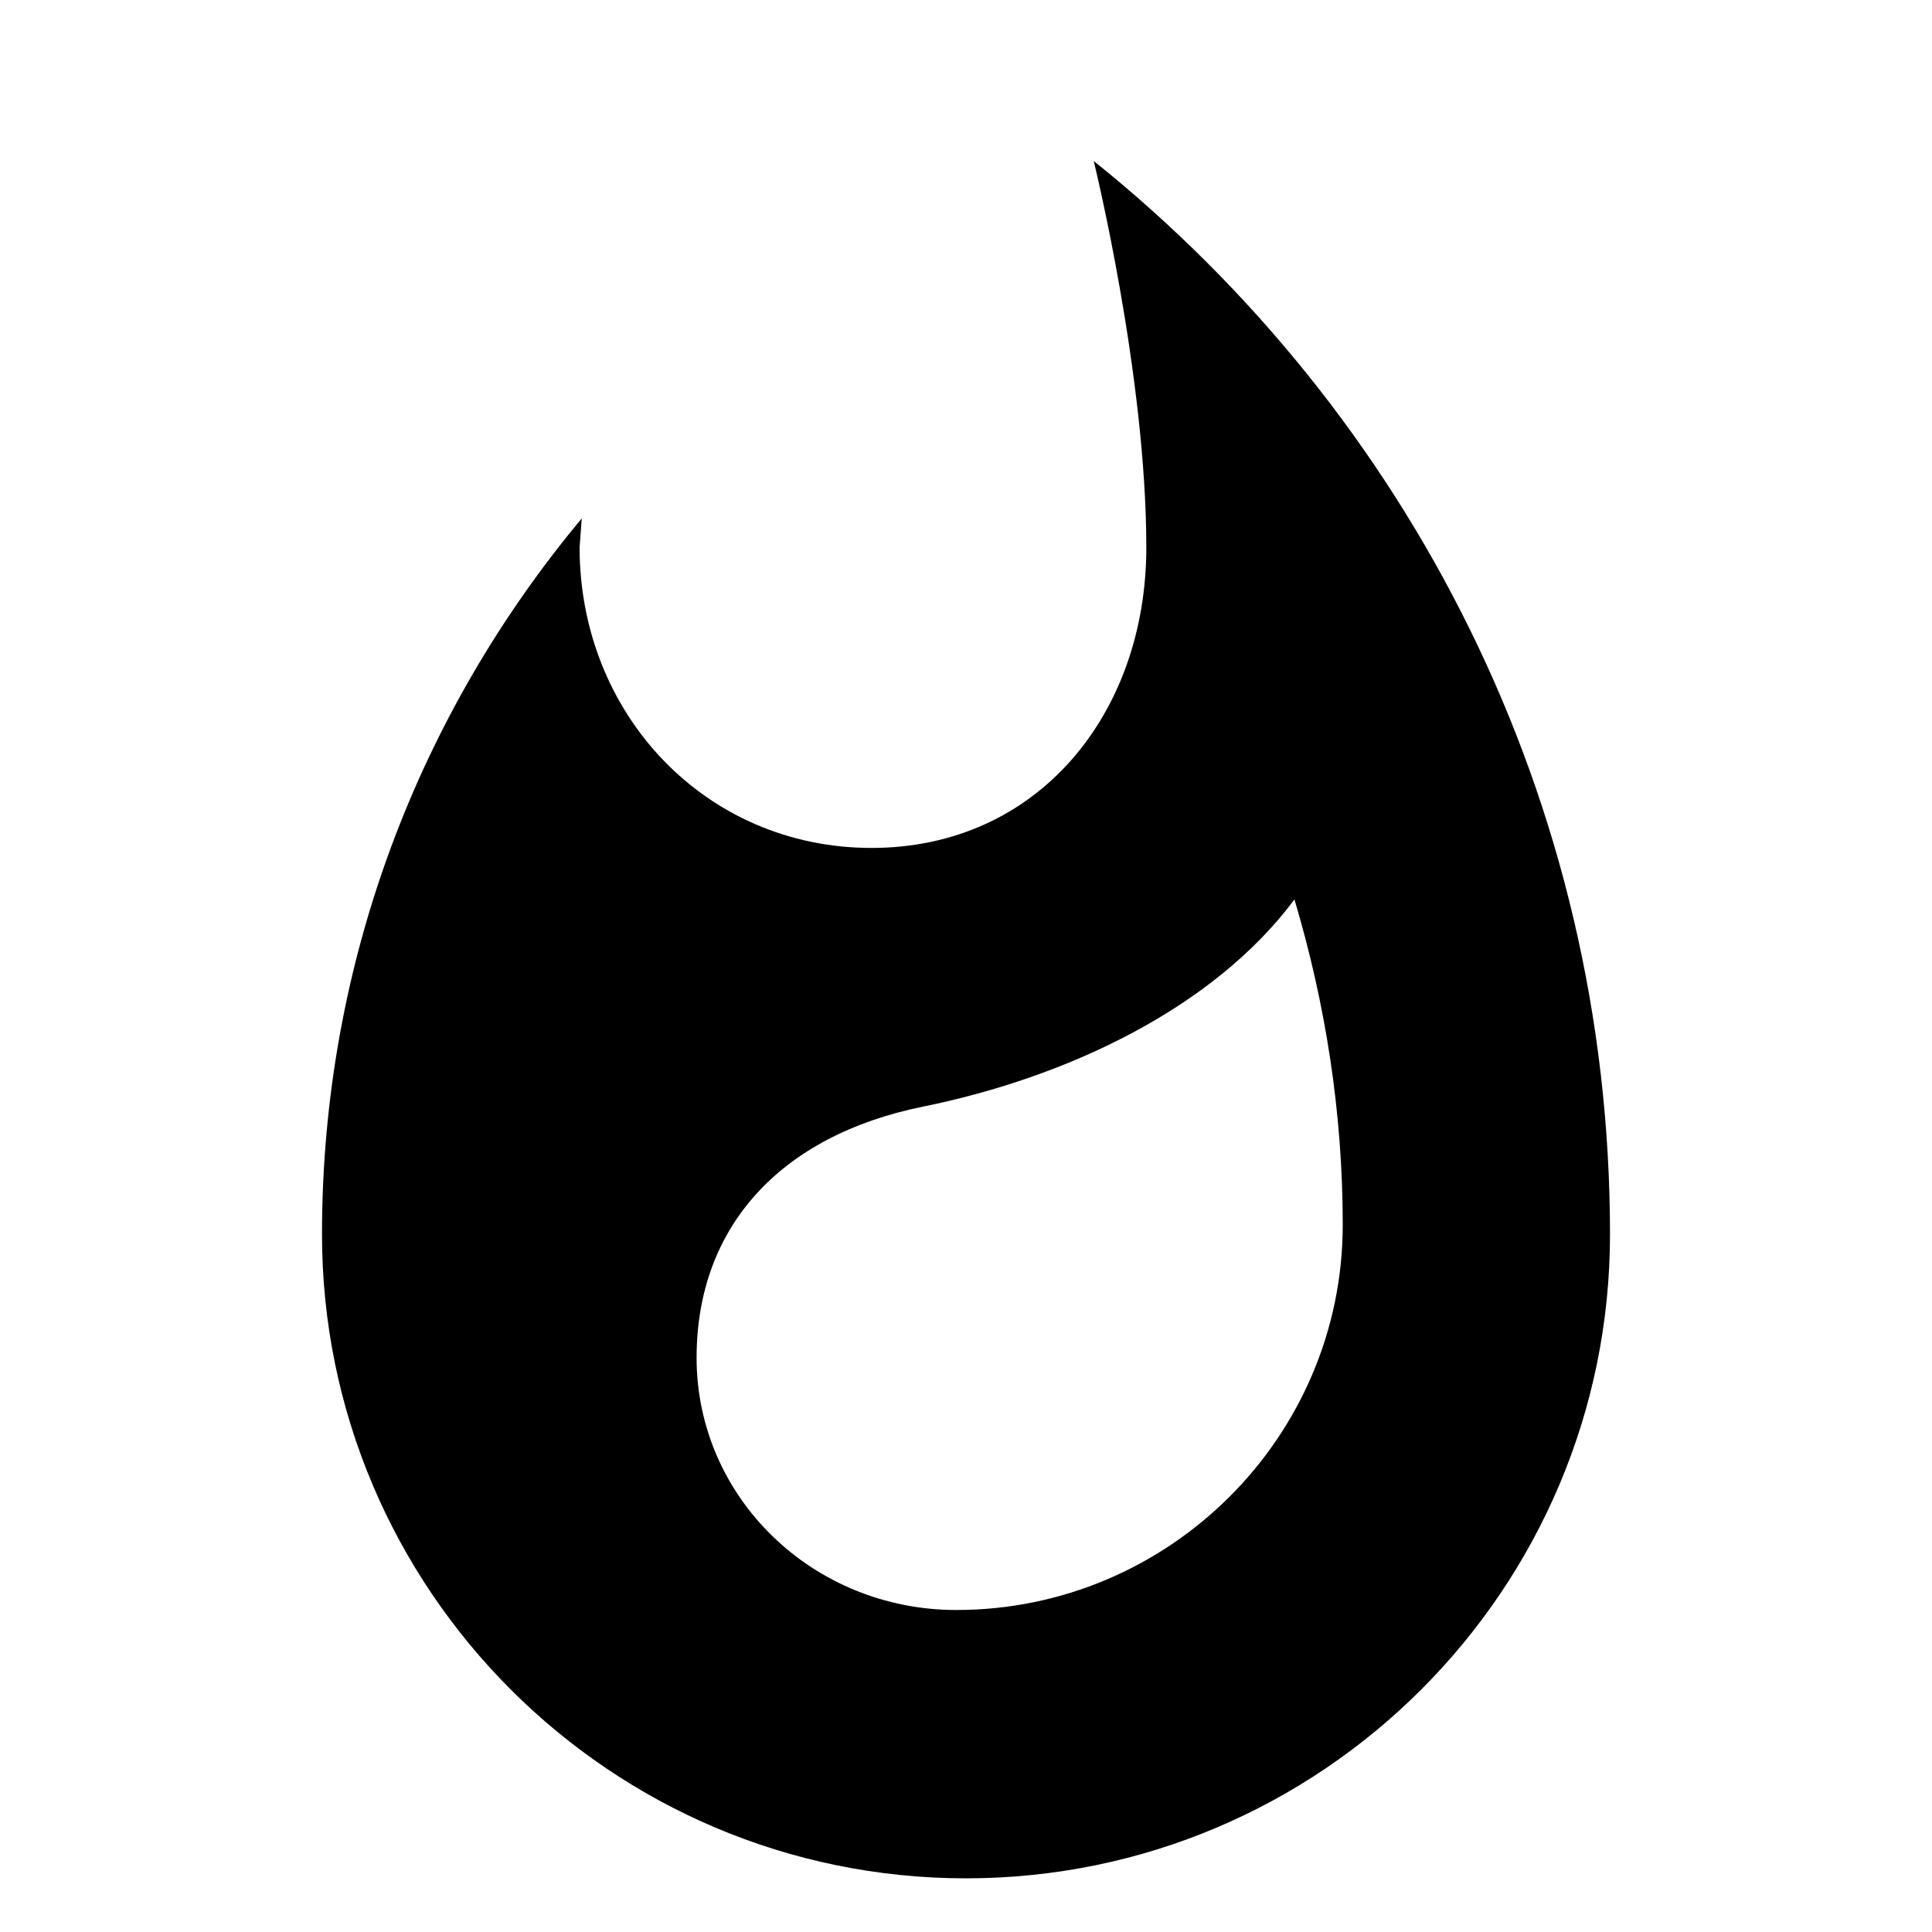 <svg xmlns="http://www.w3.org/2000/svg" width="18" height="18" viewBox="0 0 18 18">
    <path d="M10.19 1.5s.49 1.99.49 3.6c0 1.55-1.01 2.8-2.56 2.8s-2.72-1.25-2.72-2.8l.02-.27c-1.51 1.81-2.42 4.13-2.42 6.67 0 3.31 2.69 6 6 6s6-2.69 6-6c0-4.05-1.88-7.65-4.81-10zm-1.28 13.5c-1.34 0-2.42-1.05-2.42-2.35 0-1.22.78-2.07 2.11-2.34 1.33-.27 2.7-.91 3.46-1.93.29.97.45 1.99.45 3.03 0 1.98-1.62 3.59-3.6 3.59z"/>
    <path d="M0 .5h18v18h-18z" fill="none"/>
</svg>
